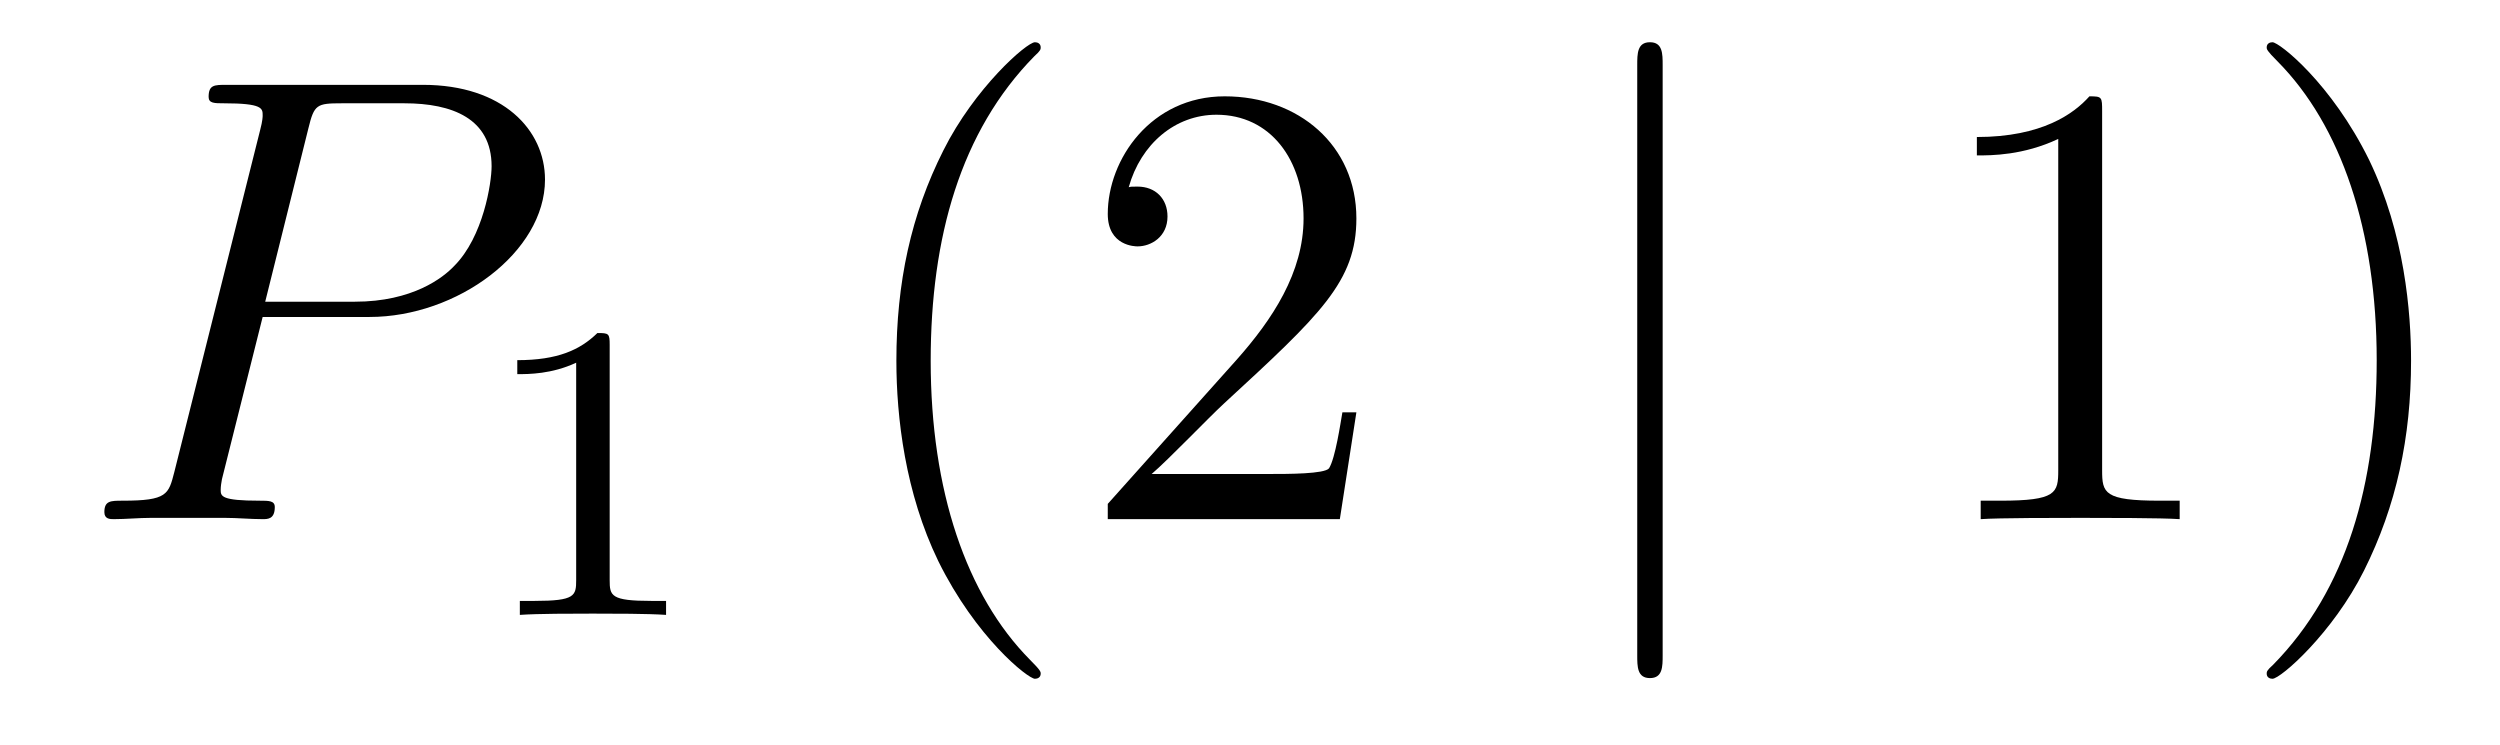 <?xml version='1.0'?>
<!-- This file was generated by dvisvgm 1.14.1 -->
<svg height='14pt' version='1.1' viewBox='0 -14 47 14' width='47pt' xmlns='http://www.w3.org/2000/svg' xmlns:xlink='http://www.w3.org/1999/xlink'>
<g id='page1'>
<g transform='matrix(1 0 0 1 -127 650)'>
<path d='M131.938 -658.041H133.947C135.596 -658.041 137.246 -659.261 137.246 -660.623C137.246 -661.556 136.457 -662.405 134.951 -662.405H131.257C131.03 -662.405 130.922 -662.405 130.922 -662.178C130.922 -662.058 131.03 -662.058 131.209 -662.058C131.938 -662.058 131.938 -661.962 131.938 -661.831C131.938 -661.807 131.938 -661.735 131.891 -661.556L130.277 -655.125C130.169 -654.706 130.145 -654.587 129.308 -654.587C129.081 -654.587 128.962 -654.587 128.962 -654.372C128.962 -654.24 129.069 -654.24 129.141 -654.24C129.368 -654.24 129.608 -654.264 129.834 -654.264H131.233C131.46 -654.264 131.711 -654.24 131.938 -654.24C132.034 -654.24 132.166 -654.24 132.166 -654.467C132.166 -654.587 132.058 -654.587 131.879 -654.587C131.161 -654.587 131.149 -654.67 131.149 -654.79C131.149 -654.85 131.161 -654.933 131.173 -654.993L131.938 -658.041ZM132.799 -661.592C132.907 -662.034 132.954 -662.058 133.421 -662.058H134.604C135.501 -662.058 136.242 -661.771 136.242 -660.874C136.242 -660.564 136.087 -659.547 135.537 -658.998C135.333 -658.782 134.76 -658.328 133.672 -658.328H131.986L132.799 -661.592Z' fill-rule='evenodd'/>
<path d='M138.462 -657.516C138.462 -657.731 138.446 -657.739 138.231 -657.739C137.904 -657.42 137.482 -657.229 136.725 -657.229V-656.966C136.94 -656.966 137.37 -656.966 137.832 -657.181V-653.093C137.832 -652.798 137.809 -652.703 137.052 -652.703H136.773V-652.44C137.099 -652.464 137.785 -652.464 138.143 -652.464C138.502 -652.464 139.195 -652.464 139.522 -652.44V-652.703H139.243C138.486 -652.703 138.462 -652.798 138.462 -653.093V-657.516Z' fill-rule='evenodd'/>
<path d='M146.565 -651.335C146.565 -651.371 146.565 -651.395 146.362 -651.598C145.167 -652.806 144.497 -654.778 144.497 -657.217C144.497 -659.536 145.059 -661.532 146.446 -662.943C146.565 -663.05 146.565 -663.074 146.565 -663.11C146.565 -663.182 146.505 -663.206 146.457 -663.206C146.302 -663.206 145.322 -662.345 144.736 -661.173C144.127 -659.966 143.852 -658.687 143.852 -657.217C143.852 -656.152 144.019 -654.73 144.64 -653.451C145.346 -652.017 146.326 -651.239 146.457 -651.239C146.505 -651.239 146.565 -651.263 146.565 -651.335ZM152.5 -656.248H152.237C152.201 -656.045 152.105 -655.387 151.986 -655.196C151.902 -655.089 151.221 -655.089 150.862 -655.089H148.651C148.973 -655.364 149.702 -656.129 150.013 -656.416C151.83 -658.089 152.5 -658.711 152.5 -659.894C152.5 -661.269 151.412 -662.189 150.025 -662.189C148.639 -662.189 147.826 -661.006 147.826 -659.978C147.826 -659.368 148.352 -659.368 148.387 -659.368C148.639 -659.368 148.949 -659.547 148.949 -659.93C148.949 -660.265 148.722 -660.492 148.387 -660.492C148.28 -660.492 148.256 -660.492 148.22 -660.48C148.447 -661.293 149.093 -661.843 149.87 -661.843C150.886 -661.843 151.507 -660.994 151.507 -659.894C151.507 -658.878 150.922 -657.993 150.241 -657.228L147.826 -654.527V-654.24H152.189L152.5 -656.248Z' fill-rule='evenodd'/>
<path d='M158.258 -662.775C158.258 -662.99 158.258 -663.206 158.019 -663.206C157.78 -663.206 157.78 -662.99 157.78 -662.775V-651.682C157.78 -651.467 157.78 -651.252 158.019 -651.252C158.258 -651.252 158.258 -651.467 158.258 -651.682V-662.775Z' fill-rule='evenodd'/>
<path d='M166.52 -661.902C166.52 -662.178 166.52 -662.189 166.281 -662.189C165.994 -661.867 165.396 -661.424 164.165 -661.424V-661.078C164.44 -661.078 165.037 -661.078 165.695 -661.388V-655.16C165.695 -654.73 165.659 -654.587 164.607 -654.587H164.237V-654.24C164.559 -654.264 165.719 -654.264 166.113 -654.264C166.508 -654.264 167.655 -654.264 167.978 -654.24V-654.587H167.607C166.556 -654.587 166.52 -654.73 166.52 -655.16V-661.902ZM172.328 -657.217C172.328 -658.125 172.208 -659.607 171.539 -660.994C170.834 -662.428 169.853 -663.206 169.722 -663.206C169.674 -663.206 169.614 -663.182 169.614 -663.11C169.614 -663.074 169.614 -663.05 169.817 -662.847C171.013 -661.64 171.682 -659.667 171.682 -657.228C171.682 -654.909 171.121 -652.913 169.734 -651.502C169.614 -651.395 169.614 -651.371 169.614 -651.335C169.614 -651.263 169.674 -651.239 169.722 -651.239C169.877 -651.239 170.857 -652.1 171.443 -653.272C172.053 -654.491 172.328 -655.782 172.328 -657.217Z' fill-rule='evenodd'/>
</g>
</g>
</svg>
